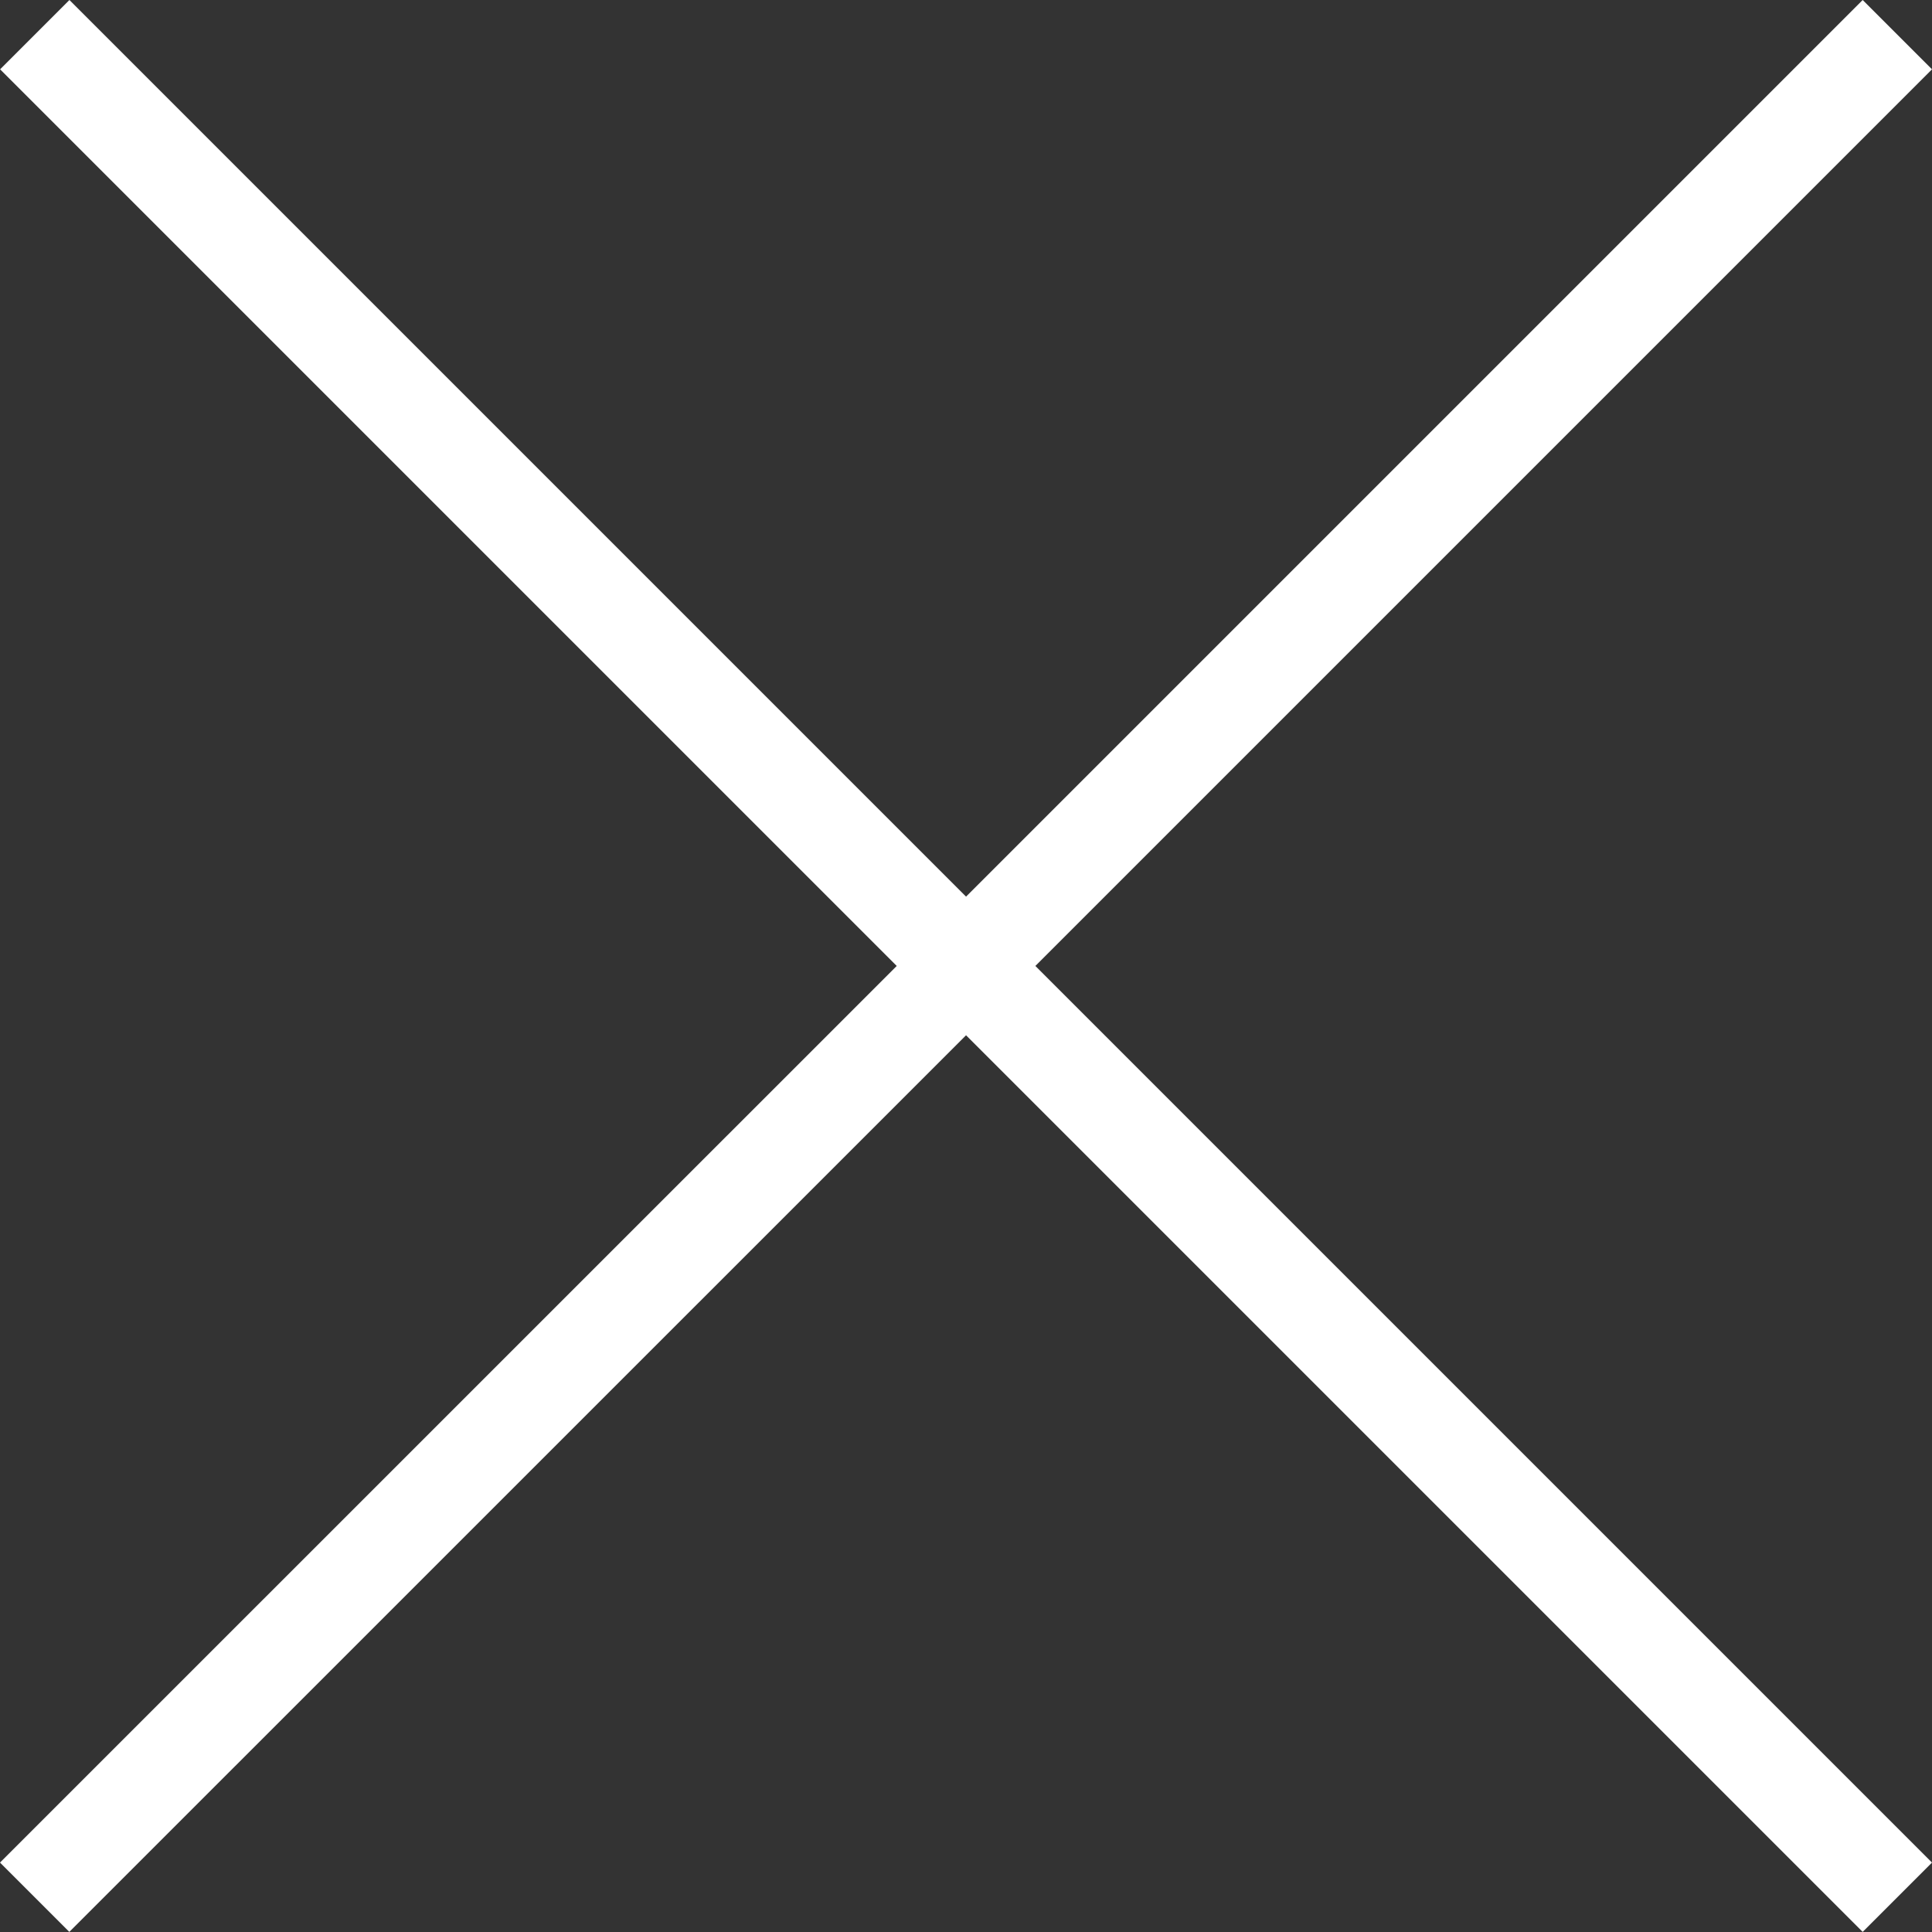 <svg xmlns="http://www.w3.org/2000/svg" width="19.675" height="19.675" viewBox="0 0 19.675 19.675">
  <rect x="0" y="0" width="19.675" height="19.675" fill="#333333" stroke="none"/>
  <path id="icon--clsoe" d="M12-12.706,2.869-21.837l-.706.706L11.294-12,2.162-2.869l.706.706L12-11.294l9.131,9.131.706-.706L12.706-12l9.131-9.131-.706-.706Z" transform="translate(-2.162 21.837)" fill="#fff"/>
</svg>
